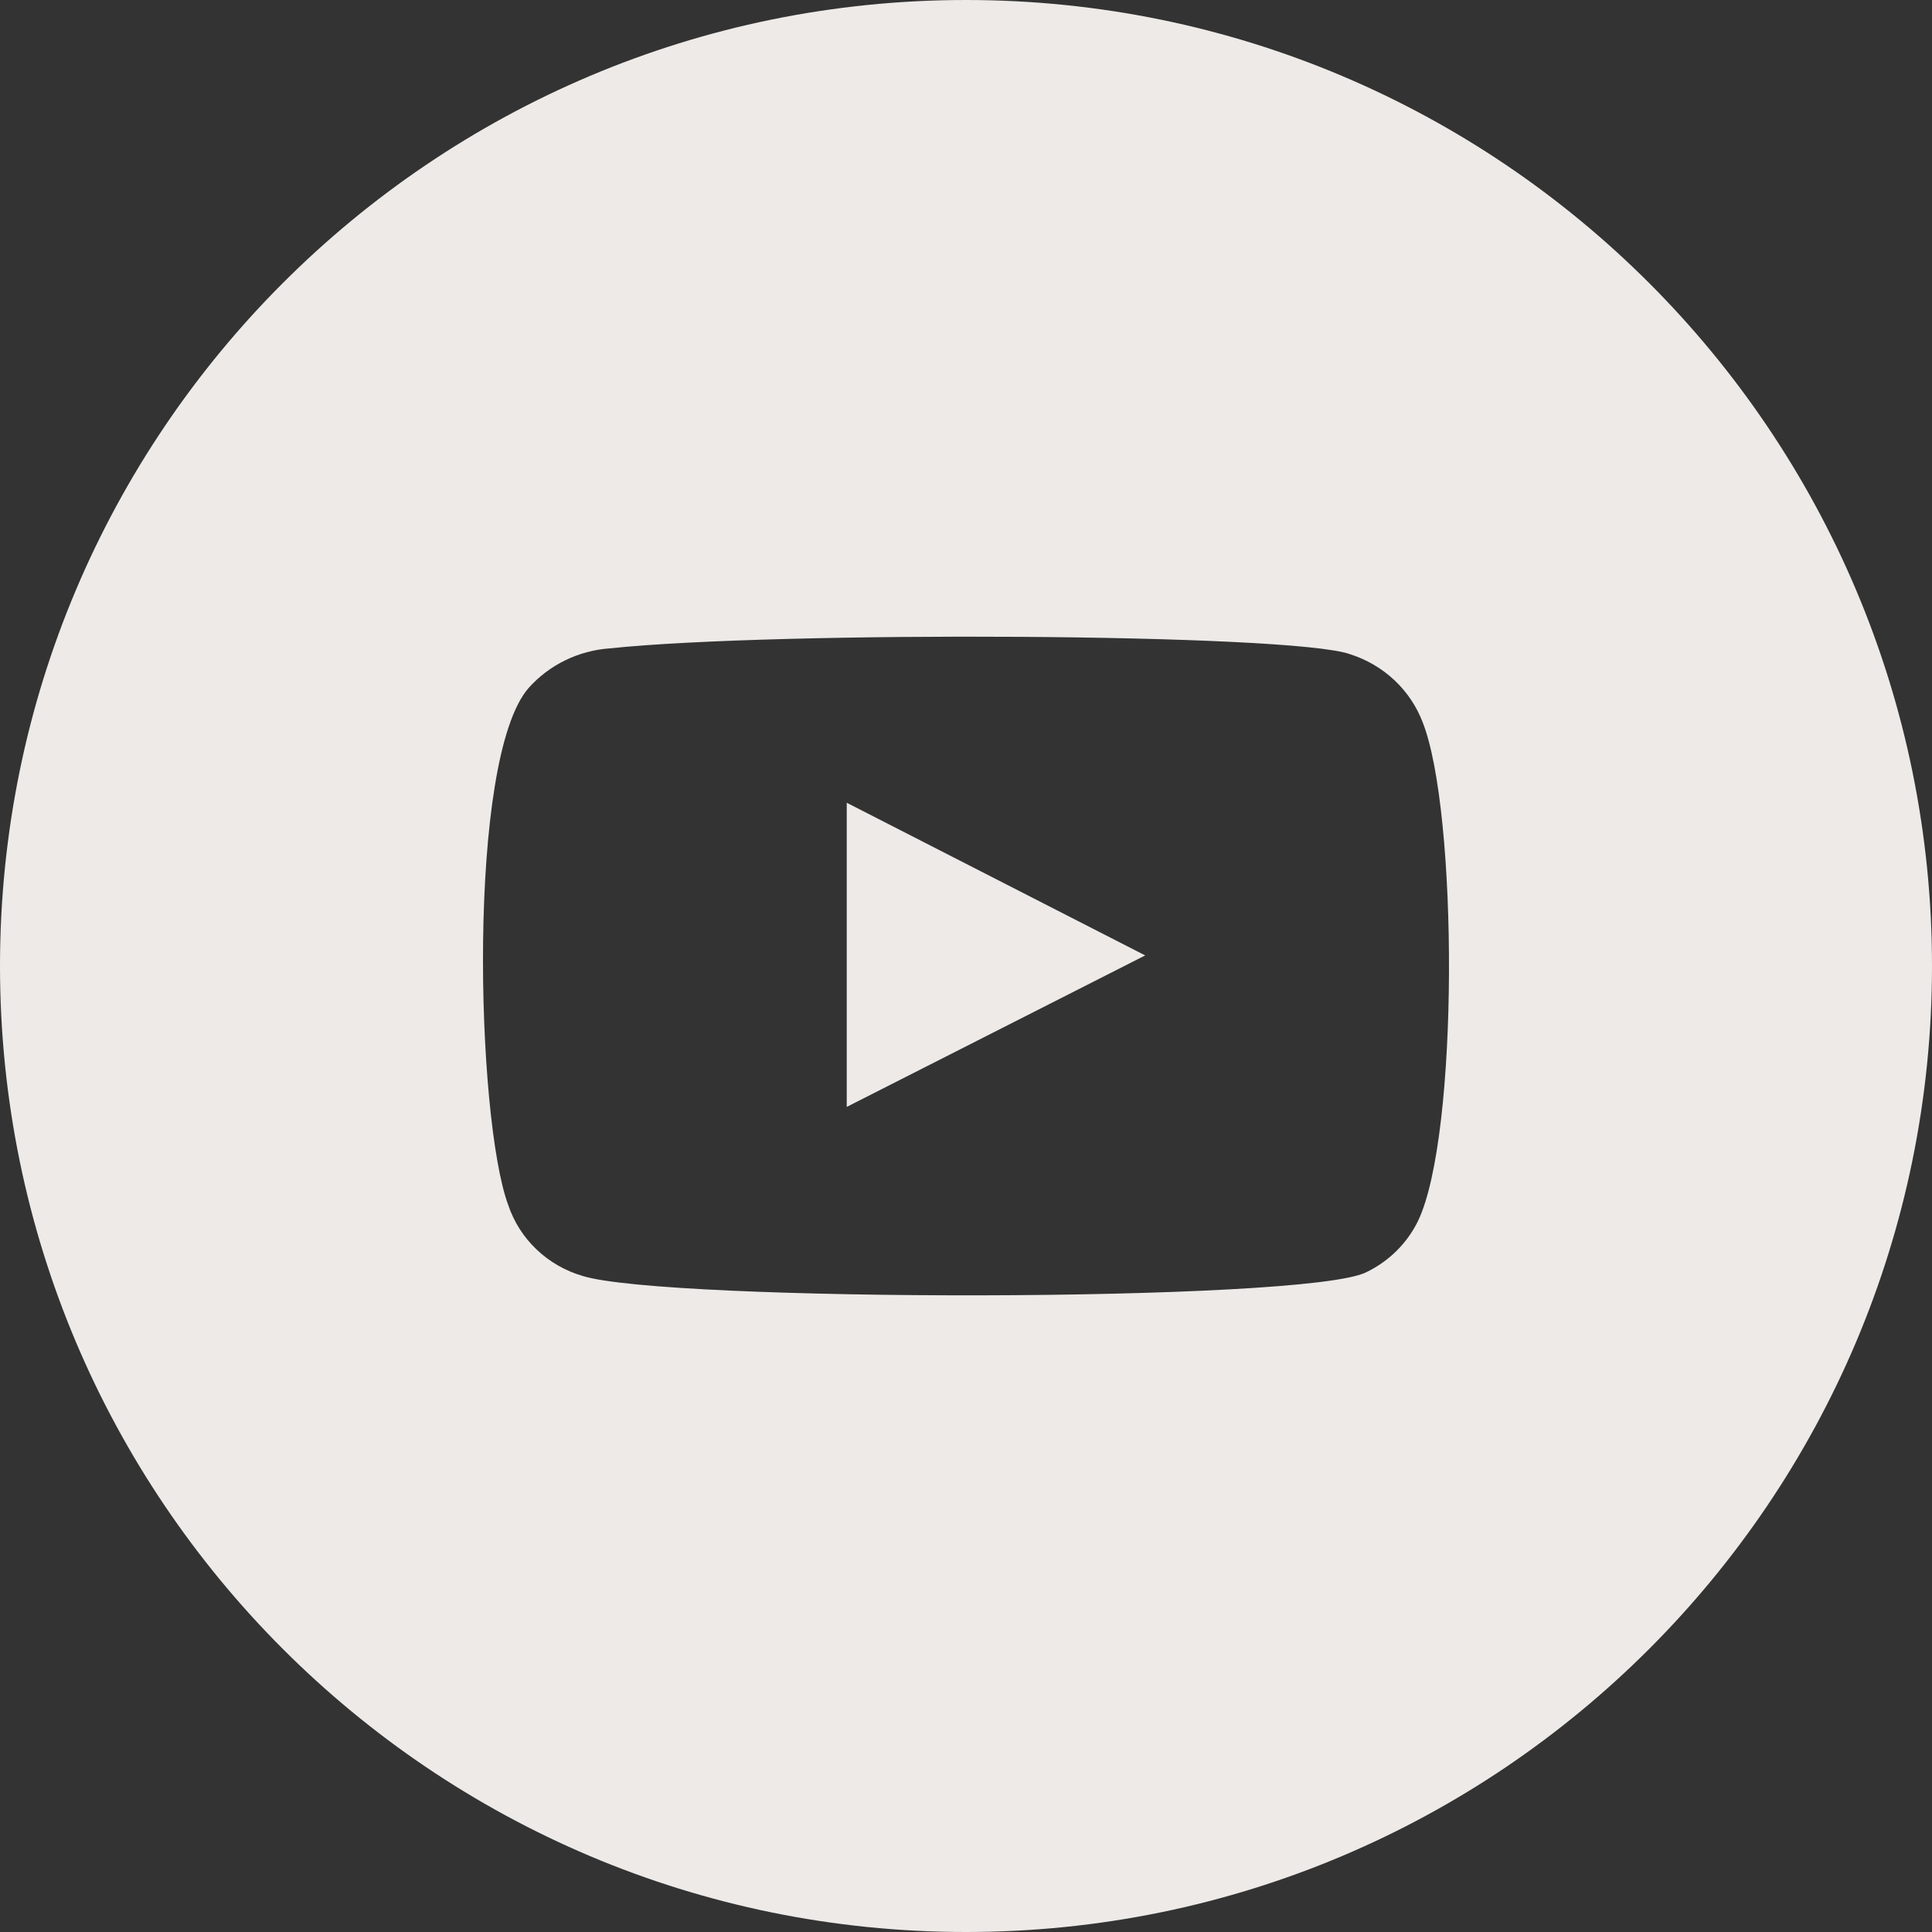 <?xml version="1.0" encoding="UTF-8"?> <svg xmlns="http://www.w3.org/2000/svg" width="44" height="44" viewBox="0 0 44 44" fill="none"><rect x="0" y="0" width="44" height="44" fill="#333333" stroke="none"/><path d="M22 0C34.15 0 44 9.85 44 22C44 34.15 34.15 44 22 44C9.85 44 0 34.15 0 22C0 9.85 9.85 0 22 0ZM30.743 14.898C29.397 14.421 17.68 14.367 13.888 14.766C13.174 14.817 12.509 15.141 12.039 15.668C10.625 17.287 10.843 25.487 11.577 27.451C11.706 27.831 11.925 28.176 12.219 28.455C12.512 28.735 12.87 28.941 13.263 29.057C15.139 29.654 29.697 29.668 31.11 28.977C31.628 28.729 32.044 28.317 32.293 27.81C33.231 25.859 33.203 18.482 32.401 16.451C32.263 16.087 32.042 15.758 31.755 15.489C31.468 15.22 31.122 15.018 30.743 14.898ZM26.081 21.759L19.284 25.209V18.282L26.081 21.759Z" fill="#EDEAE7"></path></svg> 